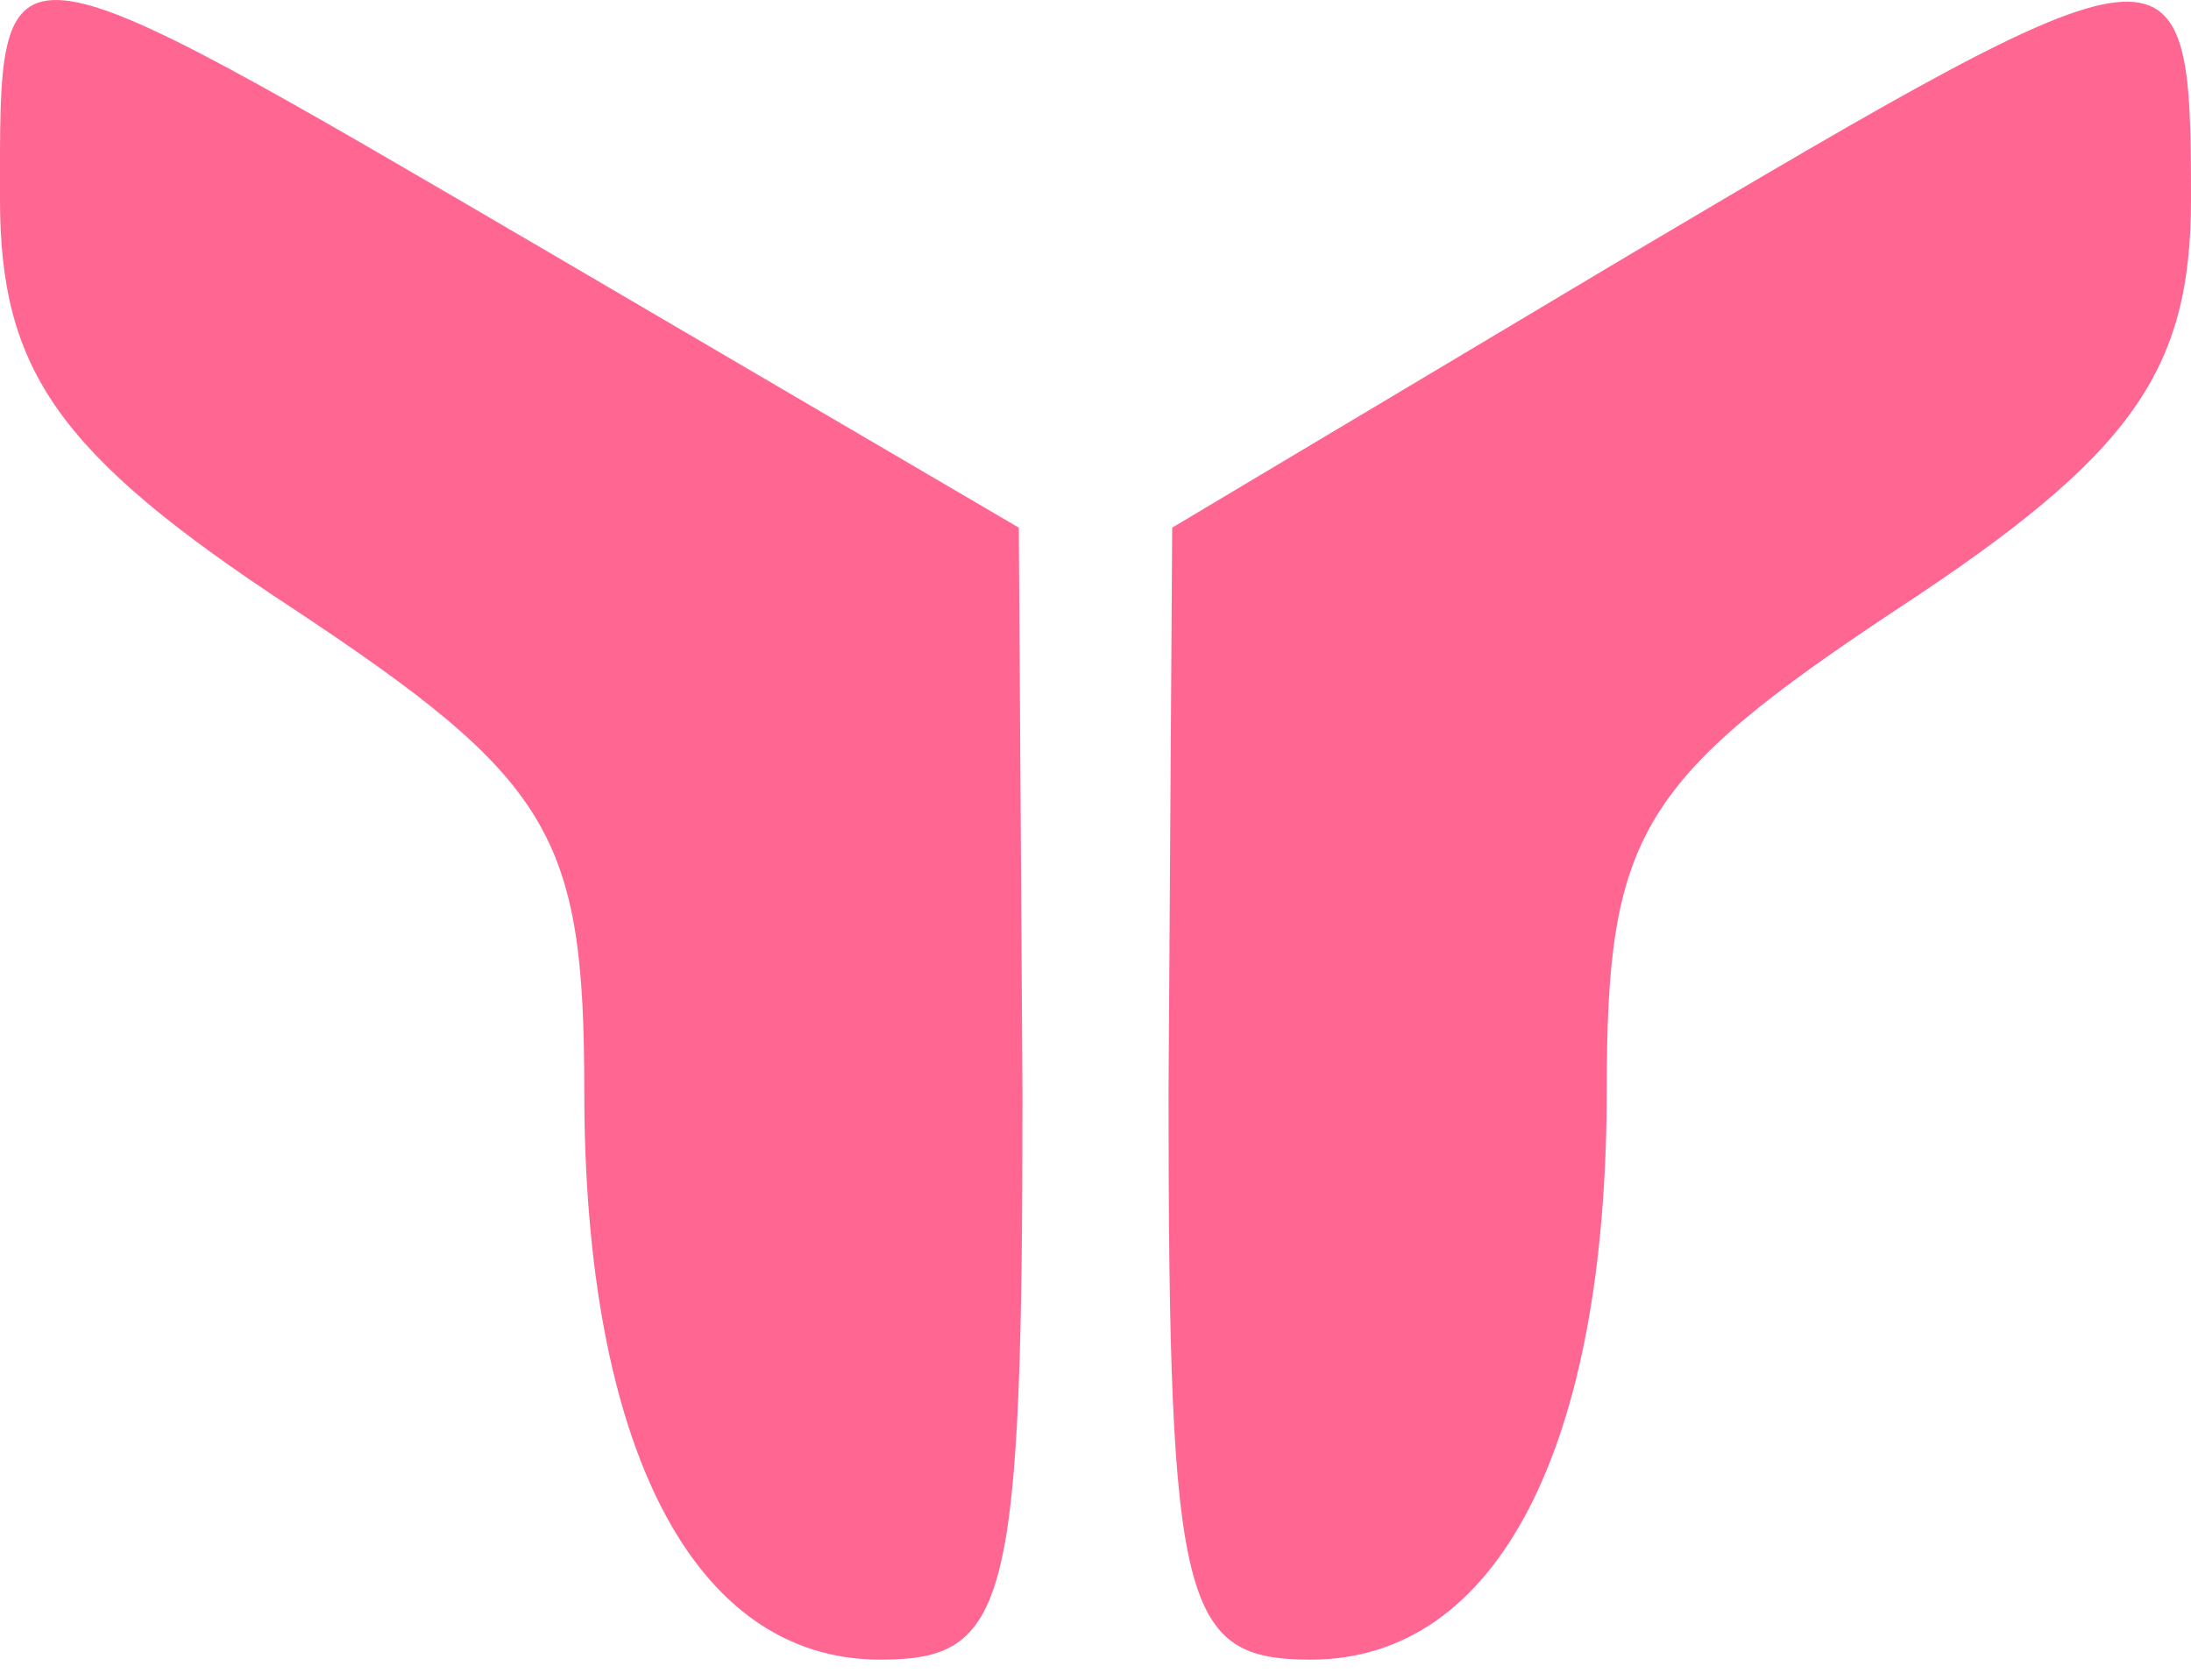 <svg xmlns="http://www.w3.org/2000/svg" width="30" height="23" fill="none">
  <path fill="#ff6692"
    d="M0 2.725c0 2.35.8 3.5 4 5.6 3.55 2.35 4 3.1 4 6.6 0 4.9 1.5 7.8 4.05 7.8 1.75 0 1.95-.7 1.95-7.75l-.05-7.75-6.4-3.75c-7.7-4.5-7.55-4.5-7.55-.75ZM22.25 3.525l-6.2 3.7-.05 7.75c0 7.05.2 7.75 1.95 7.75 2.55 0 4.05-2.9 4.05-7.8 0-3.5.45-4.25 4-6.6 3.2-2.1 4-3.25 4-5.6 0-3.75-.15-3.7-7.75.8Z">
  </path>
</svg>